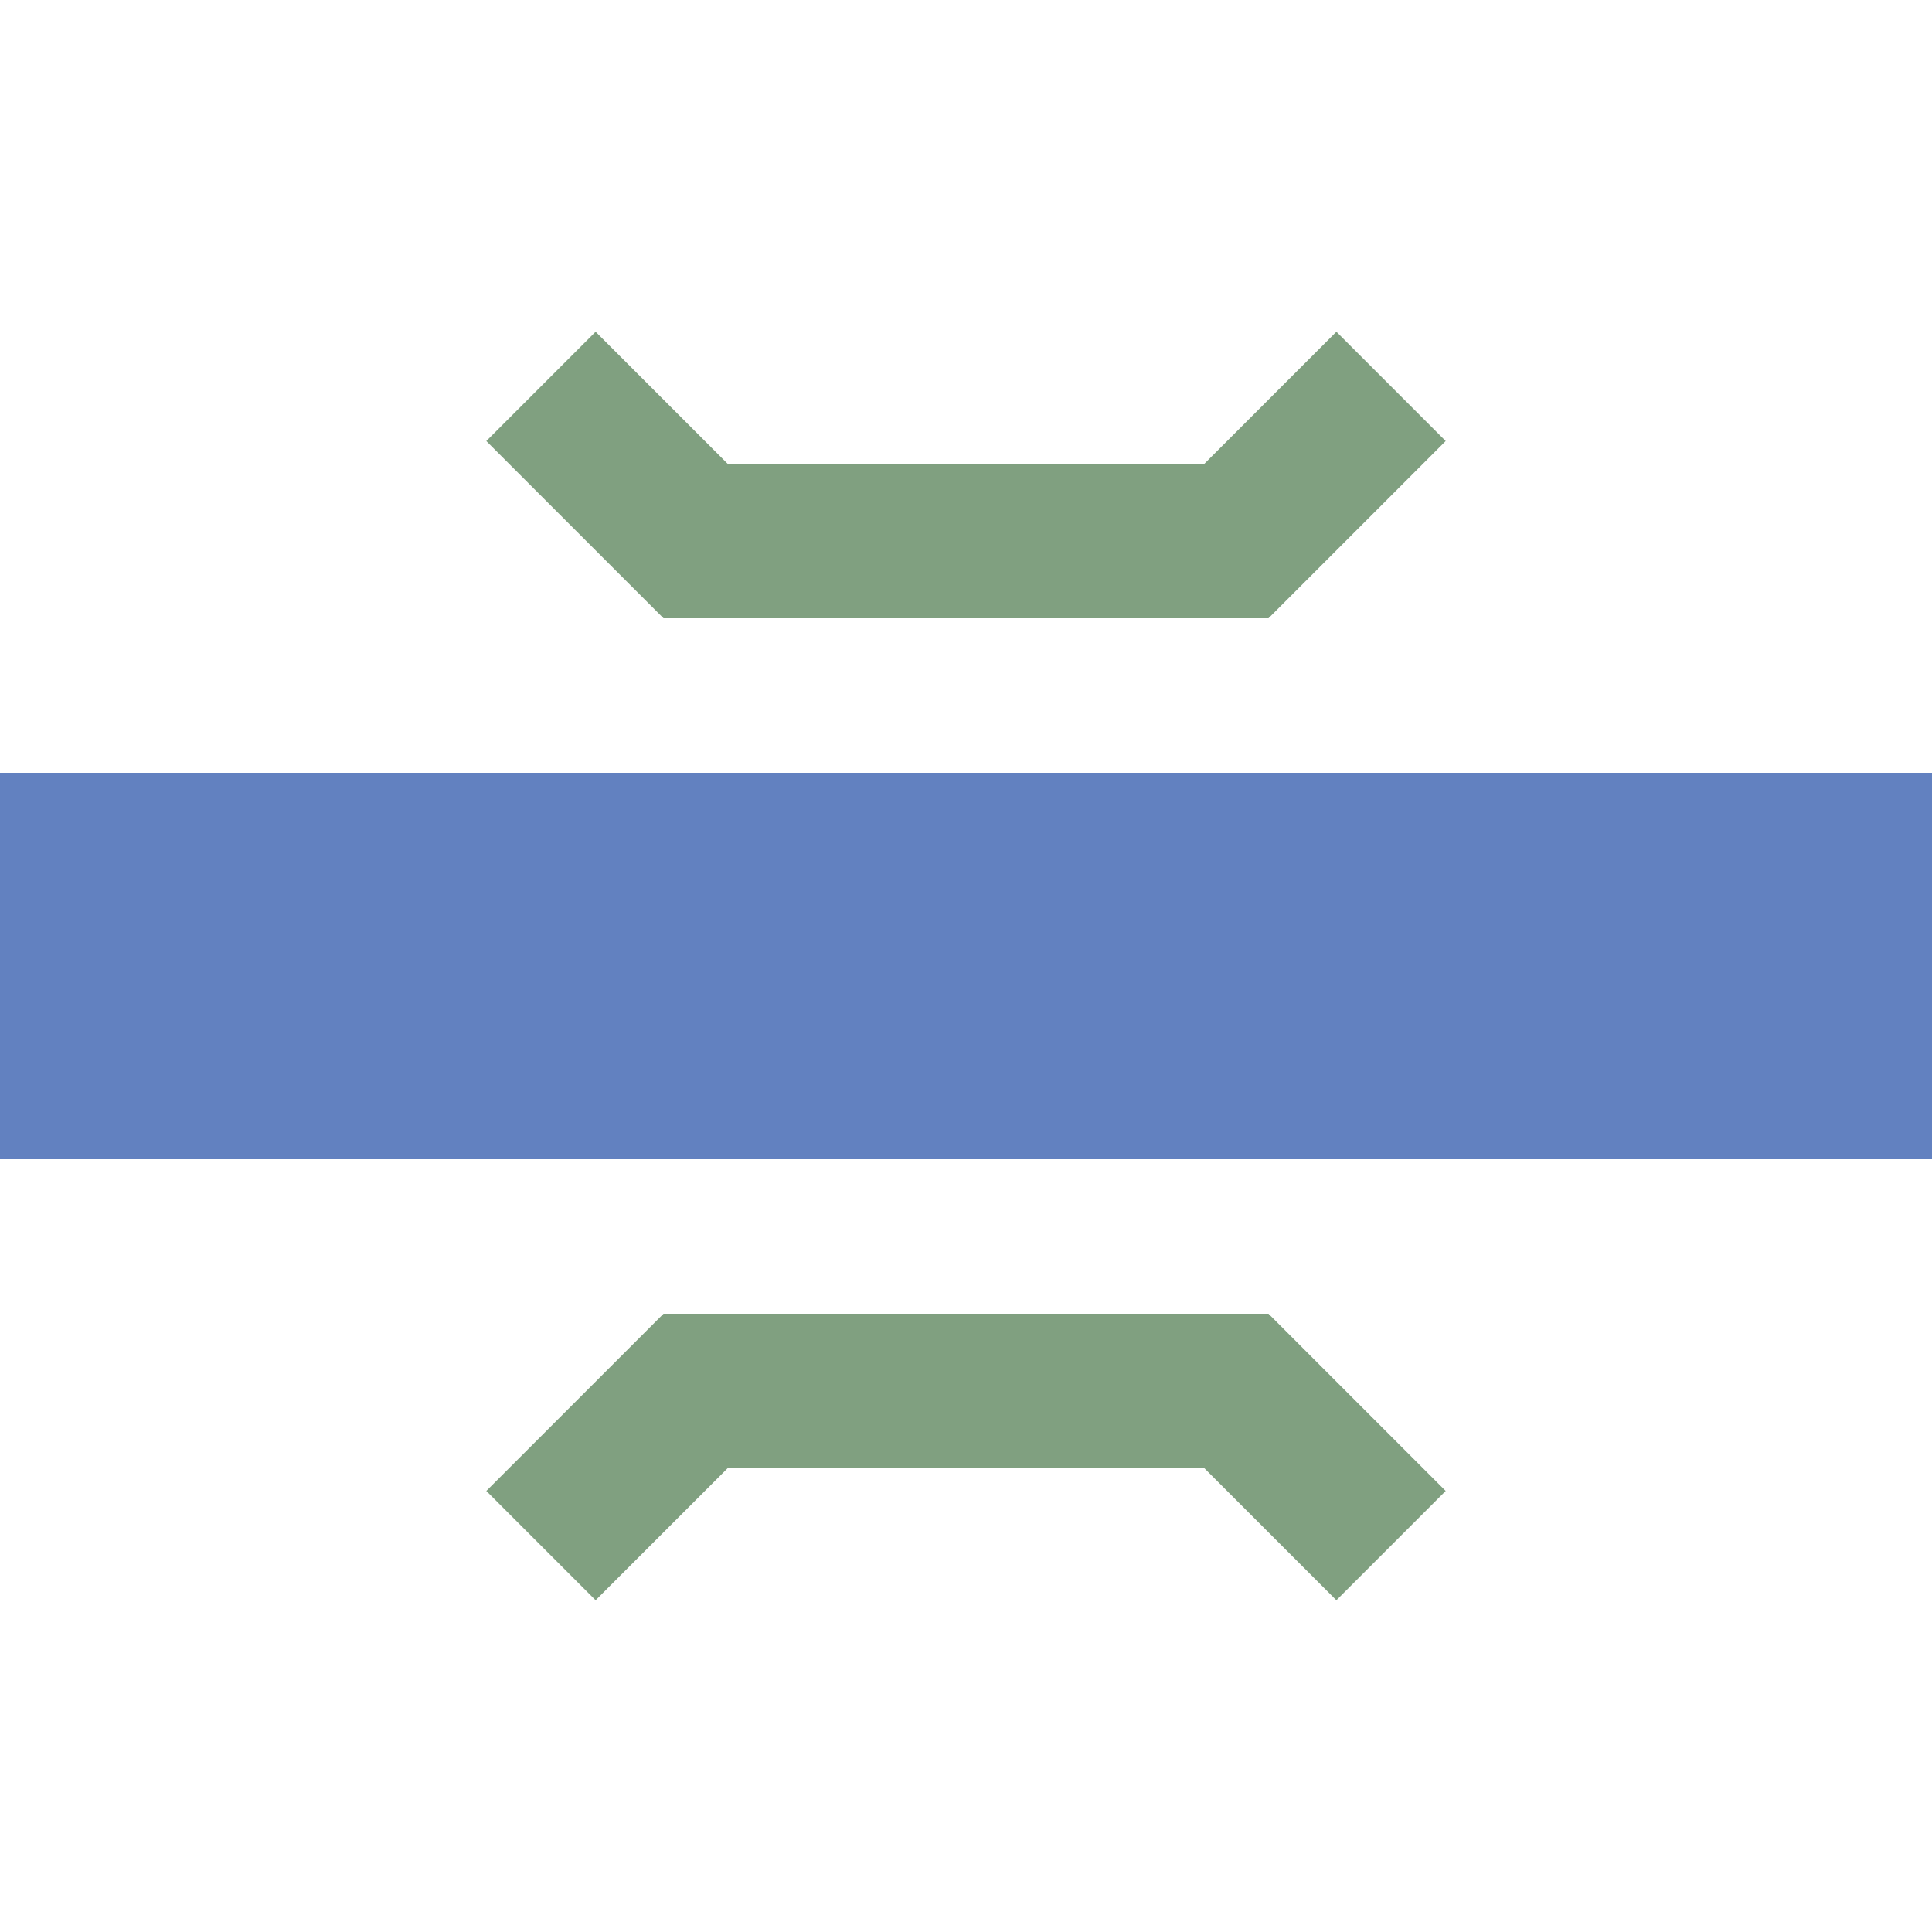 ﻿<?xml version="1.0" encoding="UTF-8" standalone="no"?>
<svg xmlns="http://www.w3.org/2000/svg" width="500" height="500" >
	<title>uexBRÜCKE1q</title>
	<g fill="none" >
		<path d="M 140,100 180,140 320,140 360,100 M 140,400 180,360 320,360 360,400" stroke="#80a080" stroke-width="40" />
		<path d="M 0,250 H 500" stroke="#6281c0" stroke-width="100" />
	</g>
</svg>